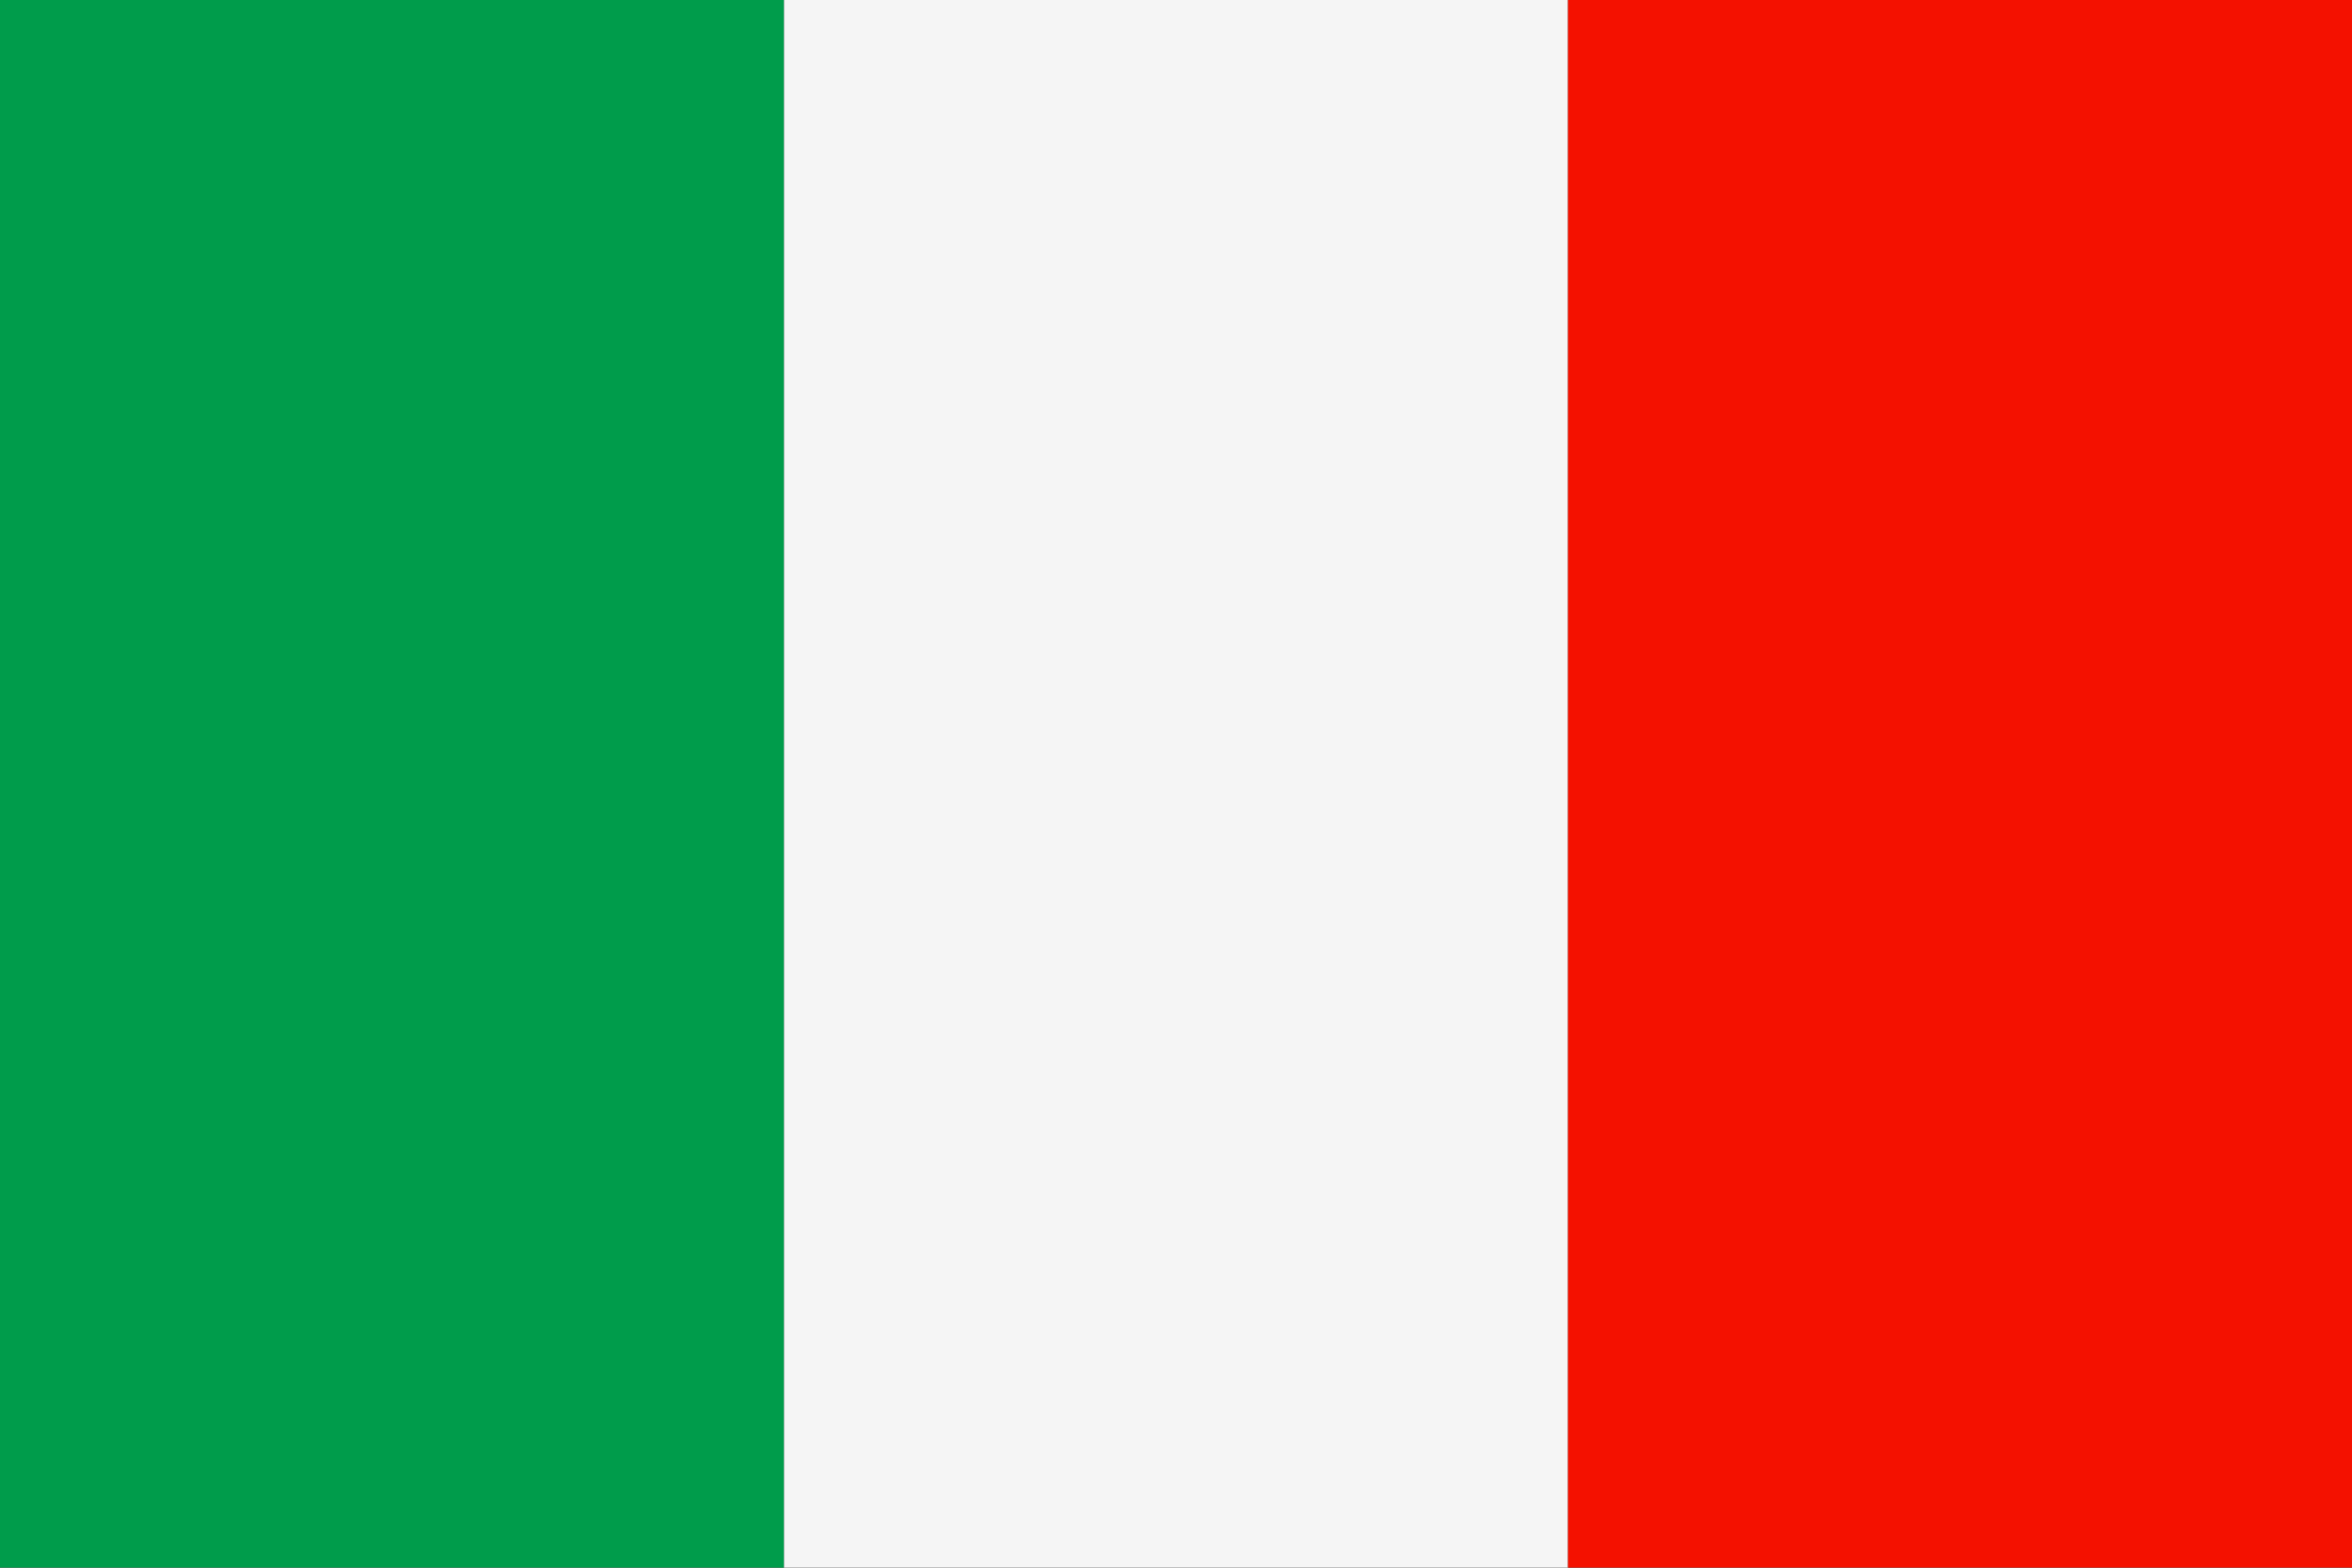 <svg width="30" height="20" viewBox="0 0 30 20" fill="none" xmlns="http://www.w3.org/2000/svg">
<rect x="0" y="0" width="30" height="20" fill="#333333" stroke="none"/>
<path d="M0 19.999V-7.21458e-05H10V19.999H0Z" fill="#009C4B"/>
<path d="M10 19.999V-7.21458e-05H20V19.999H10Z" fill="#F5F5F5"/>
<path d="M20 19.999V-7.21458e-05H30V19.999H20Z" fill="#F41100"/>
</svg>
